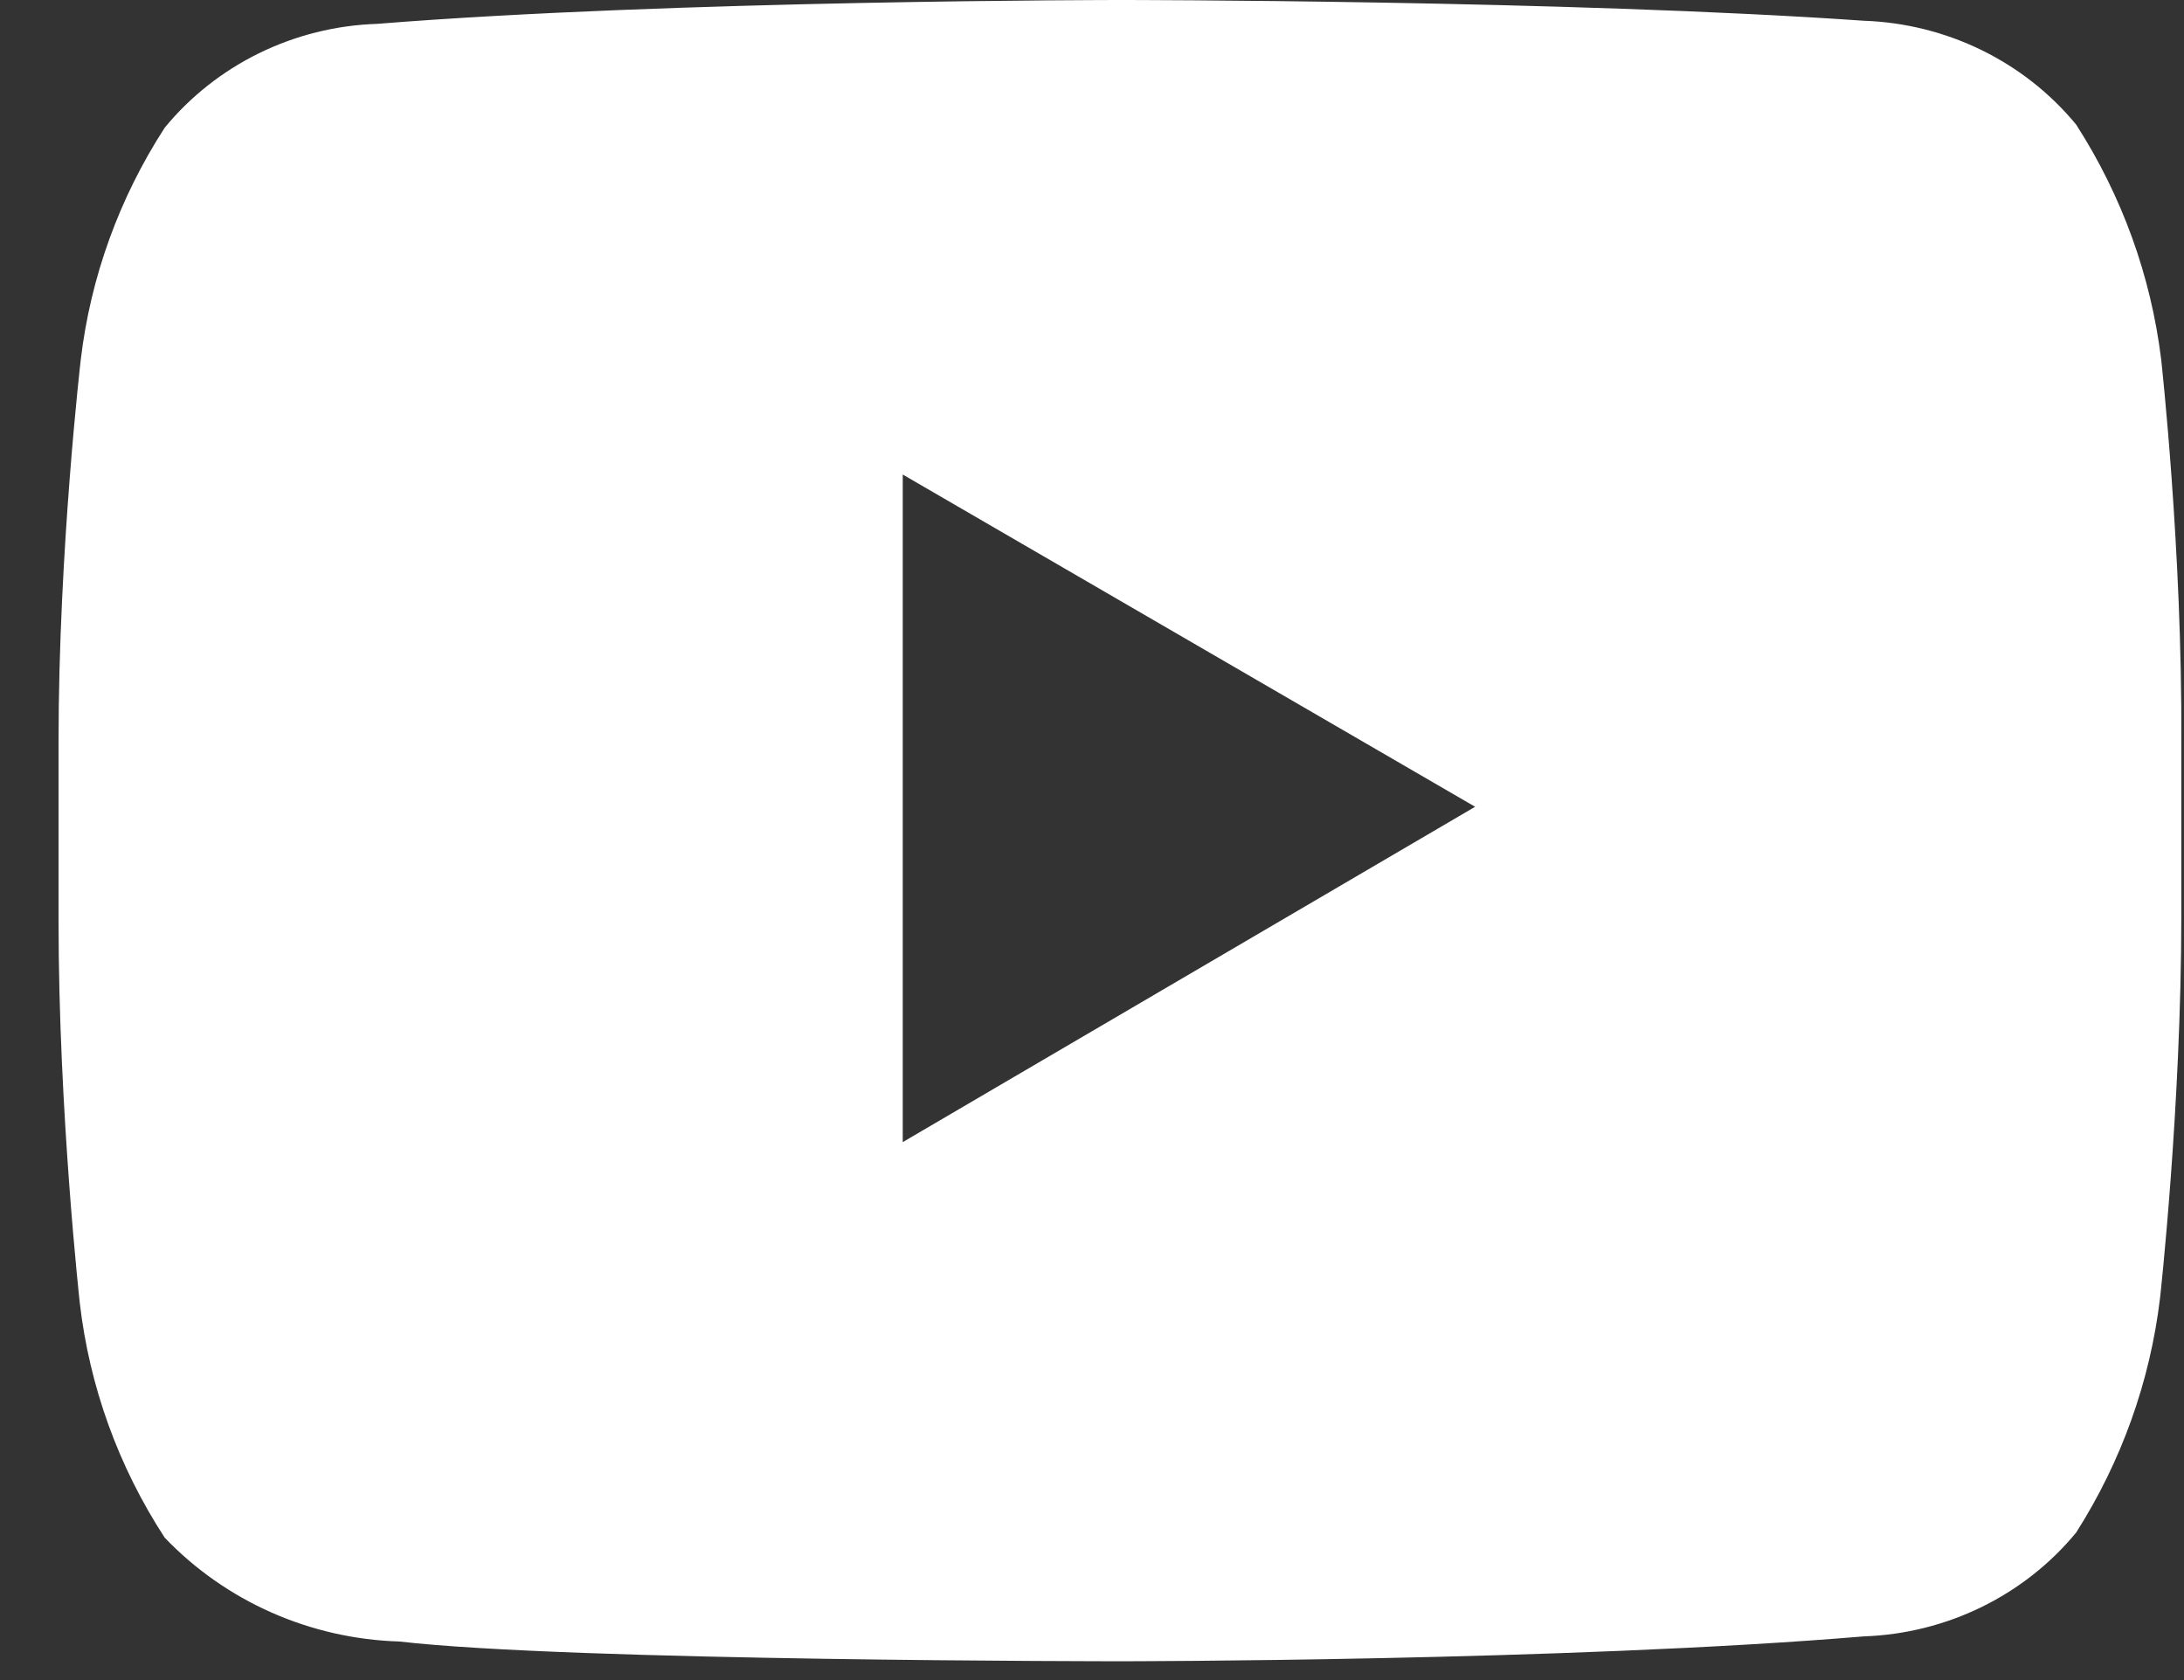 <?xml version="1.0" encoding="UTF-8"?>
<svg width="26px" height="20px" viewBox="0 0 26 20" version="1.1" xmlns="http://www.w3.org/2000/svg" xmlns:xlink="http://www.w3.org/1999/xlink">
    <rect x="0" y="0" width="26" height="20" fill="#333333" stroke="none"/>
    <g id="Symbols" stroke="none" stroke-width="1" fill="none" fill-rule="evenodd">
        <g id="modules/footer" transform="translate(-1020, -72)" fill="#FFFFFF">
            <g id="right-icons" transform="translate(994, 72)">
                <g id="elements/social-icons/youtube/white" transform="translate(26.5, 0)">
                    <g id="youtube">
                        <path d="M25.228,4.277 C25.106,3.284 24.761,2.33 24.216,1.483 C23.597,0.732 22.674,0.281 21.688,0.247 C18.148,0 12.839,0 12.839,0 C12.839,0 7.529,0 3.989,0.284 C3.003,0.316 2.079,0.768 1.461,1.52 C0.921,2.354 0.579,3.296 0.462,4.277 C0.462,4.277 0.197,6.551 0.197,8.825 L0.197,10.963 C0.197,13.238 0.45,15.512 0.45,15.512 C0.565,16.506 0.911,17.462 1.461,18.305 C2.187,19.064 3.192,19.509 4.255,19.541 C6.278,19.776 12.839,19.776 12.839,19.776 C12.839,19.776 18.148,19.776 21.688,19.48 C22.674,19.446 23.597,18.995 24.216,18.244 C24.756,17.396 25.097,16.442 25.215,15.45 C25.215,15.45 25.468,13.176 25.468,10.902 L25.468,8.825 C25.481,6.551 25.228,4.277 25.228,4.277 L25.228,4.277 Z M10.247,13.596 L10.247,5.649 L17.061,9.604 L10.247,13.596 Z" id="Shape" fill-rule="nonzero"></path>
                    </g>
                </g>
            </g>
        </g>
    </g>
</svg>